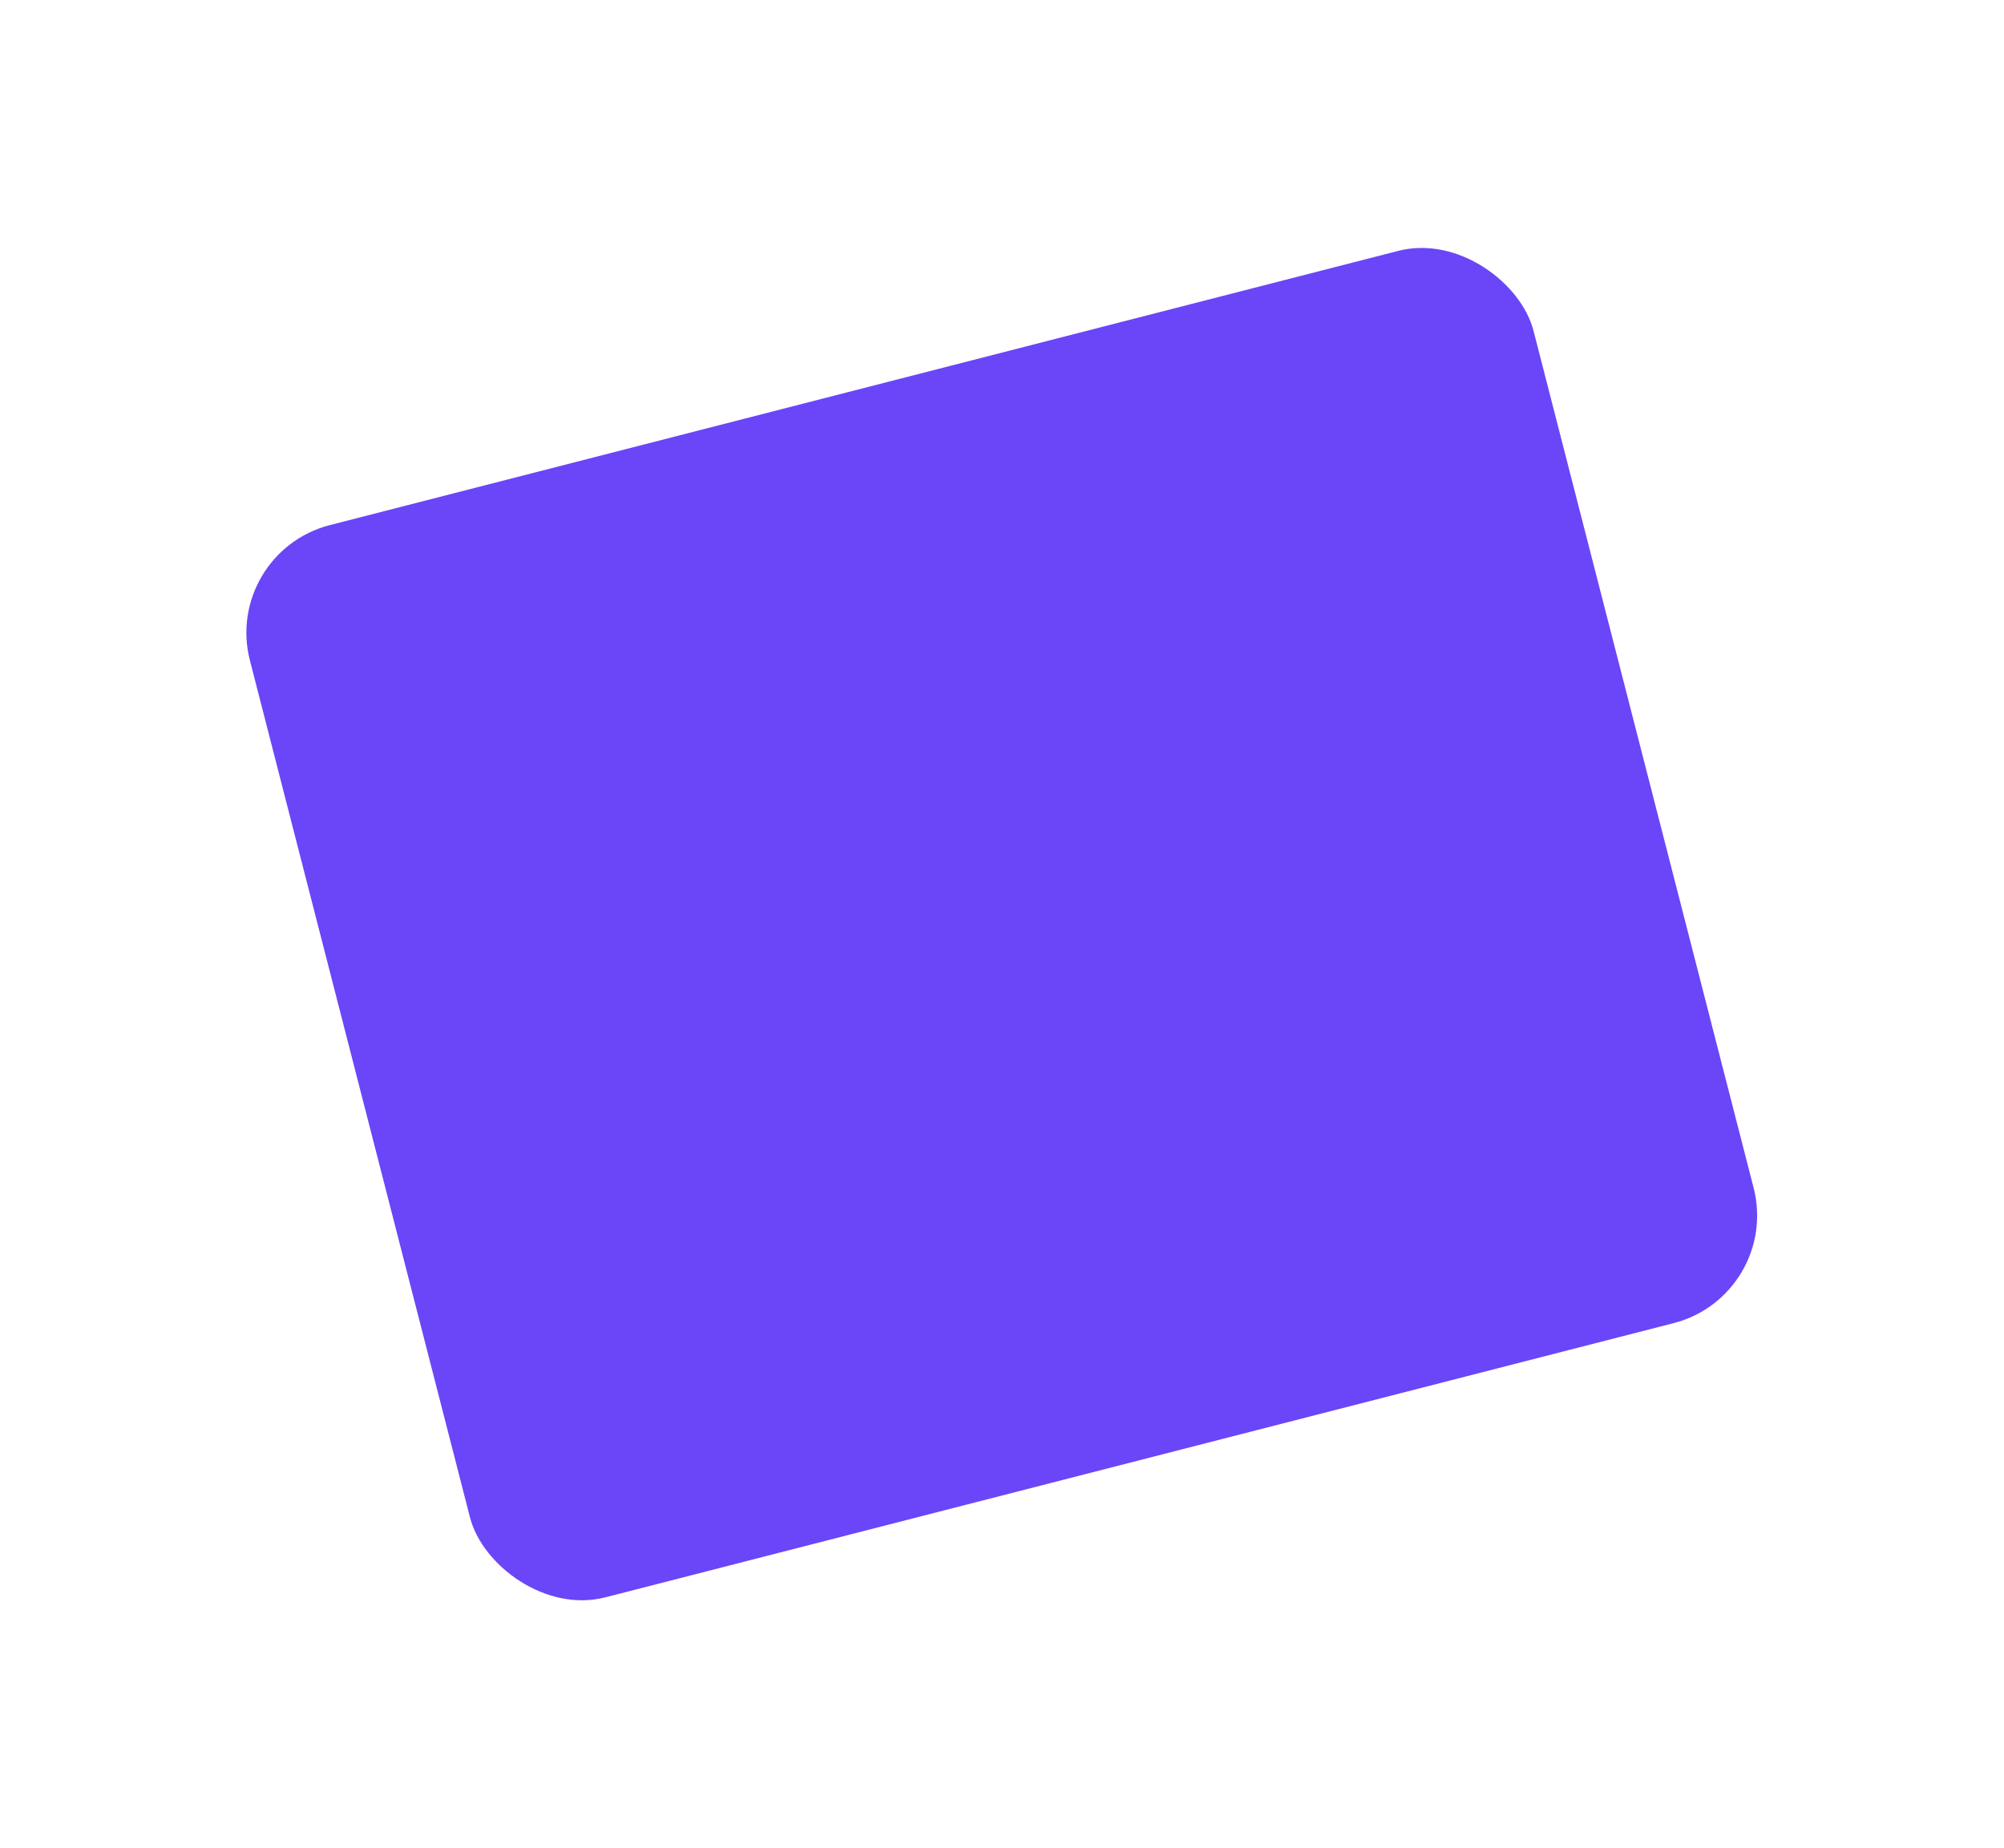 <?xml version="1.0" encoding="UTF-8"?> <svg xmlns="http://www.w3.org/2000/svg" width="541" height="499" viewBox="0 0 541 499" fill="none"> <g filter="url(#filter0_d)"> <rect x="40" y="129.252" width="357.772" height="298.934" rx="30" transform="rotate(-14.399 40 129.252)" fill="#6B45F8"></rect> </g> <defs> <filter id="filter0_d" x="0" y="0.282" width="540.871" height="498.513" filterUnits="userSpaceOnUse" color-interpolation-filters="sRGB"> <feFlood flood-opacity="0" result="BackgroundImageFix"></feFlood> <feColorMatrix in="SourceAlpha" type="matrix" values="0 0 0 0 0 0 0 0 0 0 0 0 0 0 0 0 0 0 127 0"></feColorMatrix> <feOffset dx="20" dy="20"></feOffset> <feGaussianBlur stdDeviation="30"></feGaussianBlur> <feColorMatrix type="matrix" values="0 0 0 0 0.678 0 0 0 0 0.655 0 0 0 0 0.767 0 0 0 0.44 0"></feColorMatrix> <feBlend mode="normal" in2="BackgroundImageFix" result="effect1_dropShadow"></feBlend> <feBlend mode="normal" in="SourceGraphic" in2="effect1_dropShadow" result="shape"></feBlend> </filter> </defs> </svg> 